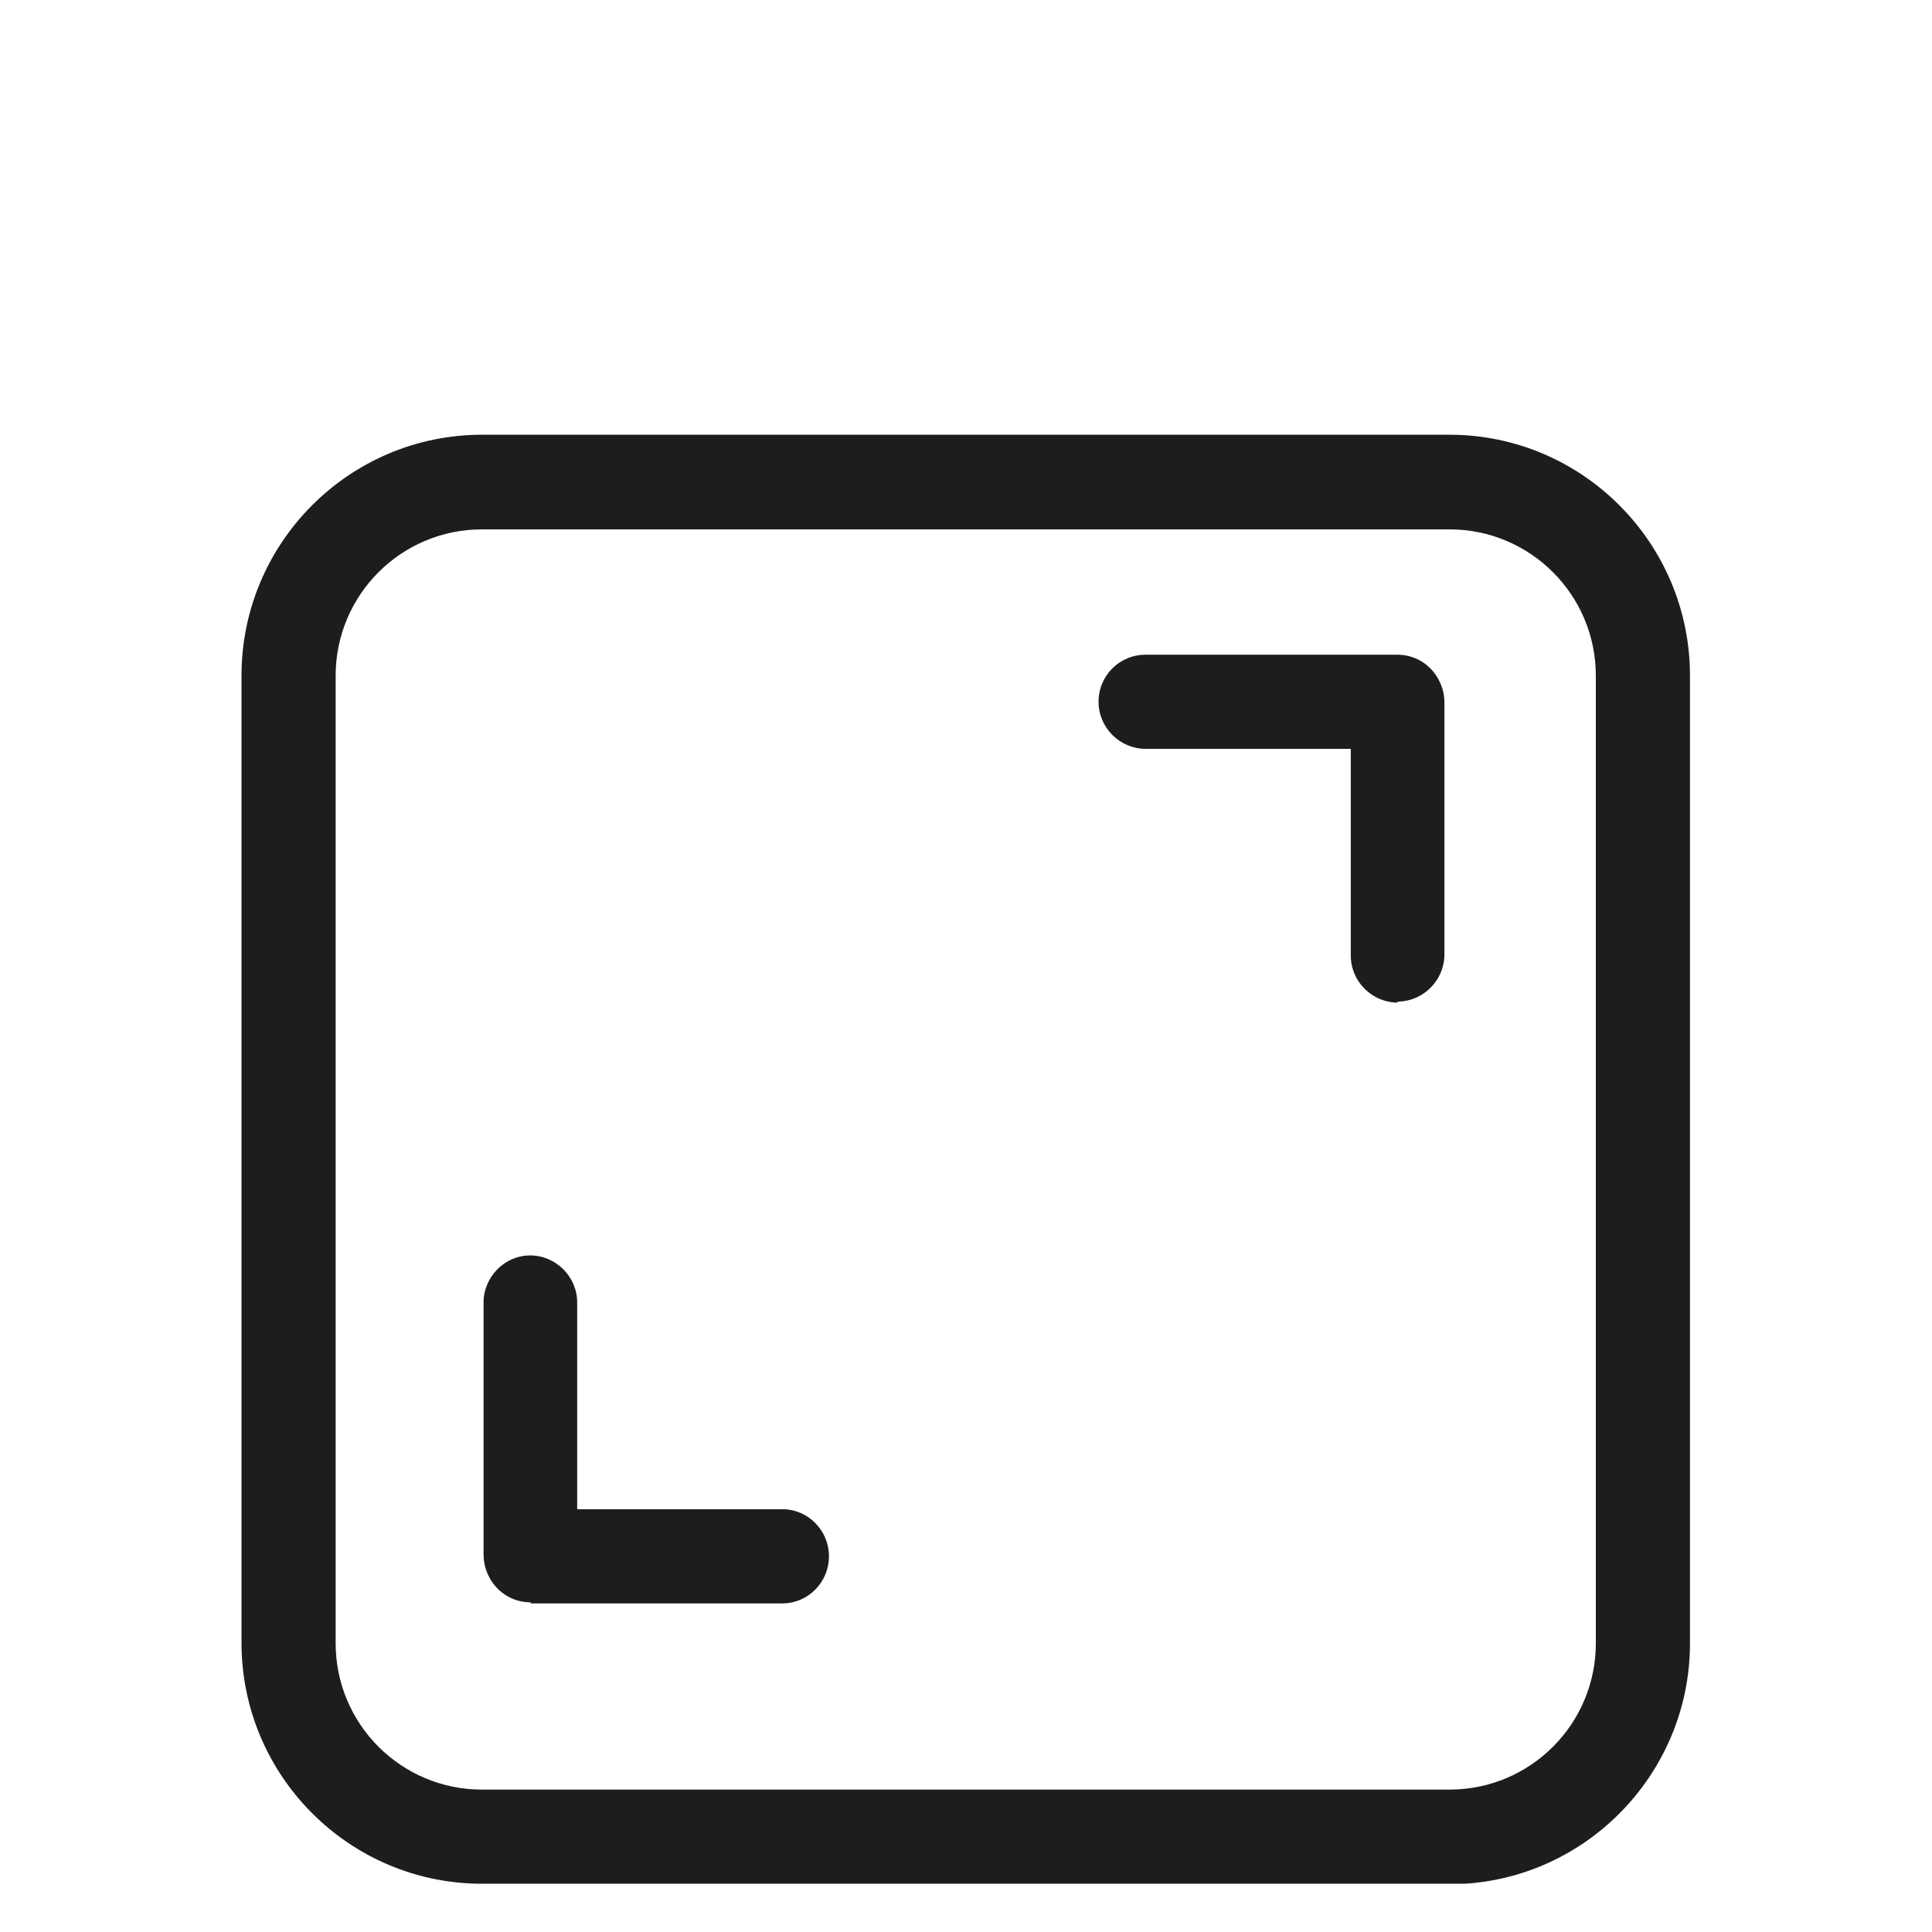 <svg width="48" height="48" viewBox="0 0 48 48" fill="none" xmlns="http://www.w3.org/2000/svg">
<mask id="mask0_736_3318" style="mask-type:alpha" maskUnits="userSpaceOnUse" x="0" y="0" width="48" height="48">
<rect width="48" height="48" fill="#D57D7D"/>
</mask>
<g mask="url(#mask0_736_3318)">
</g>
<g clip-path="url(#clip0_736_3318)">
<path d="M34.729 24.91C34.094 24.91 33.56 24.389 33.56 23.74V18.605H28.462C27.827 18.605 27.293 18.083 27.293 17.435C27.293 16.787 27.814 16.266 28.462 16.266H34.717C35.2 16.266 35.619 16.558 35.797 17.003C35.861 17.155 35.886 17.308 35.886 17.46V23.715C35.886 24.35 35.365 24.884 34.717 24.884L34.729 24.91Z" fill="#1D1D1F"/>
<path d="M13.184 39.81C12.701 39.81 12.281 39.518 12.103 39.073C12.04 38.92 12.014 38.768 12.014 38.615V32.361C12.014 31.725 12.535 31.191 13.171 31.191C13.806 31.191 14.34 31.713 14.34 32.361V37.496H19.438C20.073 37.496 20.595 38.018 20.595 38.666C20.595 39.314 20.073 39.836 19.438 39.836H13.184V39.81Z" fill="#1D1D1F"/>
<path d="M11.975 46.801C8.682 46.801 6 44.119 6 40.813V16.788C6 13.483 8.682 10.801 11.975 10.801H36.013C39.305 10.801 41.987 13.483 41.987 16.788V40.826C41.987 44.119 39.305 46.813 36.013 46.813H11.975V46.801ZM11.975 13.152C9.966 13.152 8.339 14.78 8.339 16.788V40.826C8.339 42.835 9.966 44.462 11.975 44.462H36.013C38.021 44.462 39.648 42.835 39.648 40.826V16.788C39.648 14.78 38.021 13.152 36.013 13.152H11.975Z" fill="#1D1D1F"/>
</g>
<defs>
<clipPath id="clip0_736_3318">
<rect width="36" height="36" fill="white" transform="translate(6 10.801)"/>
</clipPath>
</defs>
</svg>
